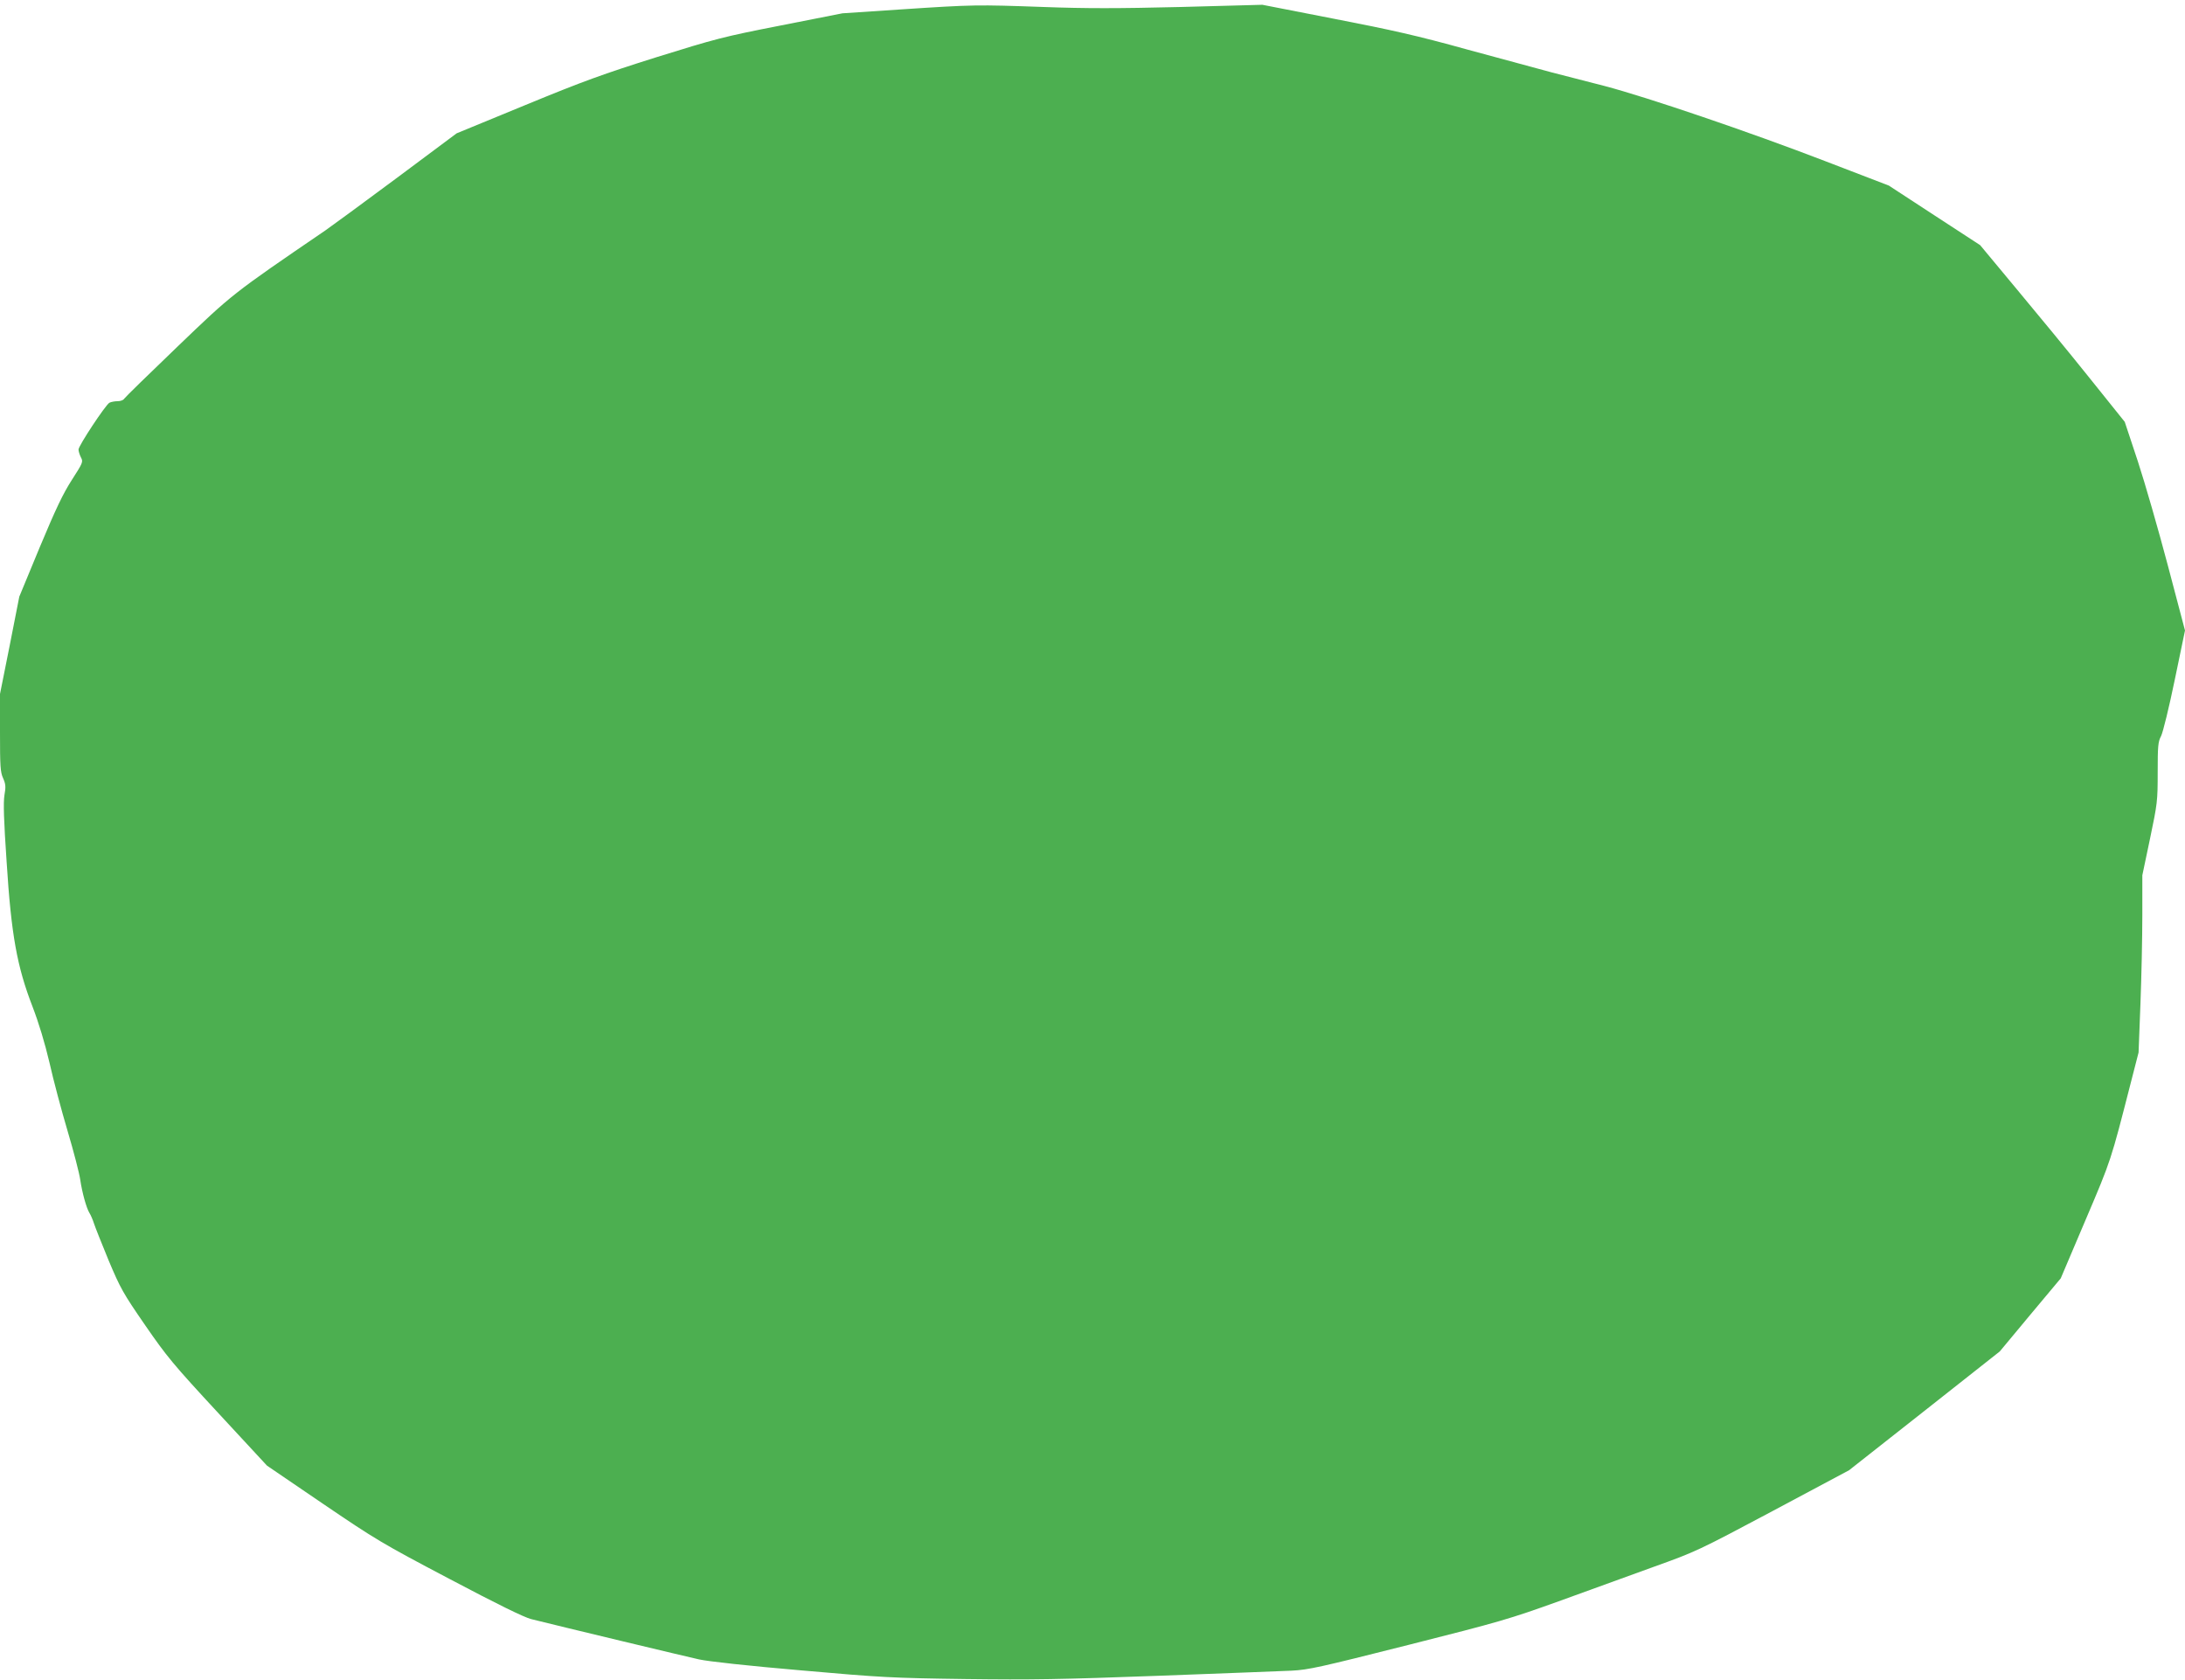 <?xml version="1.0" standalone="no"?>
<!DOCTYPE svg PUBLIC "-//W3C//DTD SVG 20010904//EN"
 "http://www.w3.org/TR/2001/REC-SVG-20010904/DTD/svg10.dtd">
<svg version="1.0" xmlns="http://www.w3.org/2000/svg"
 width="1280pt" height="984pt" viewBox="0 0 1280 984"
 preserveAspectRatio="xMidYMid meet">
<g transform="translate(0,984) scale(0.1,-0.1)"
fill="#4caf50" stroke="none">
<path d="M5280 9785 l-345 -23 -360 -71 c-338 -66 -382 -78 -729 -186 -314
-99 -428 -140 -770 -281 l-401 -165 -350 -261 c-192 -143 -381 -281 -418 -307
-551 -376 -545 -372 -869 -683 -167 -160 -307 -297 -311 -304 -4 -8 -22 -14
-38 -14 -17 0 -38 -4 -48 -9 -23 -13 -181 -252 -181 -274 0 -10 6 -30 14 -46
14 -26 12 -31 -53 -132 -52 -81 -94 -169 -188 -394 l-120 -290 -56 -285 -57
-285 0 -226 c0 -197 2 -232 18 -267 15 -34 17 -50 8 -100 -7 -43 -4 -146 13
-393 27 -426 61 -611 151 -844 38 -99 72 -212 100 -330 22 -99 70 -279 106
-400 36 -121 69 -249 74 -285 11 -75 36 -166 54 -195 7 -11 19 -38 26 -60 7
-22 46 -120 86 -217 69 -164 85 -193 214 -380 127 -184 164 -229 426 -512
l288 -311 326 -222 c311 -211 345 -232 742 -441 284 -150 437 -225 480 -236
184 -46 906 -219 983 -236 54 -12 292 -38 595 -64 476 -42 532 -45 965 -51
389 -5 563 -2 1130 19 369 14 720 27 781 30 100 5 166 20 685 151 539 136 592
152 879 255 168 61 419 152 557 202 248 89 261 95 699 328 l446 238 442 348
441 348 178 214 179 214 145 341 c152 357 147 343 266 807 l45 175 11 285 c6
157 11 390 11 519 l0 234 45 214 c43 206 45 219 45 389 0 154 2 179 20 213 11
22 47 169 80 329 l60 289 -100 379 c-55 208 -134 483 -176 611 l-77 232 -211
263 c-116 145 -307 377 -424 517 l-212 255 -267 174 -268 175 -375 144 c-444
171 -1042 374 -1289 439 -97 25 -237 61 -311 80 -74 20 -297 80 -495 134 -292
81 -439 114 -780 180 l-420 82 -480 -13 c-368 -9 -555 -9 -800 0 -395 14 -410
14 -835 -14z"/>
</g>
</svg>
